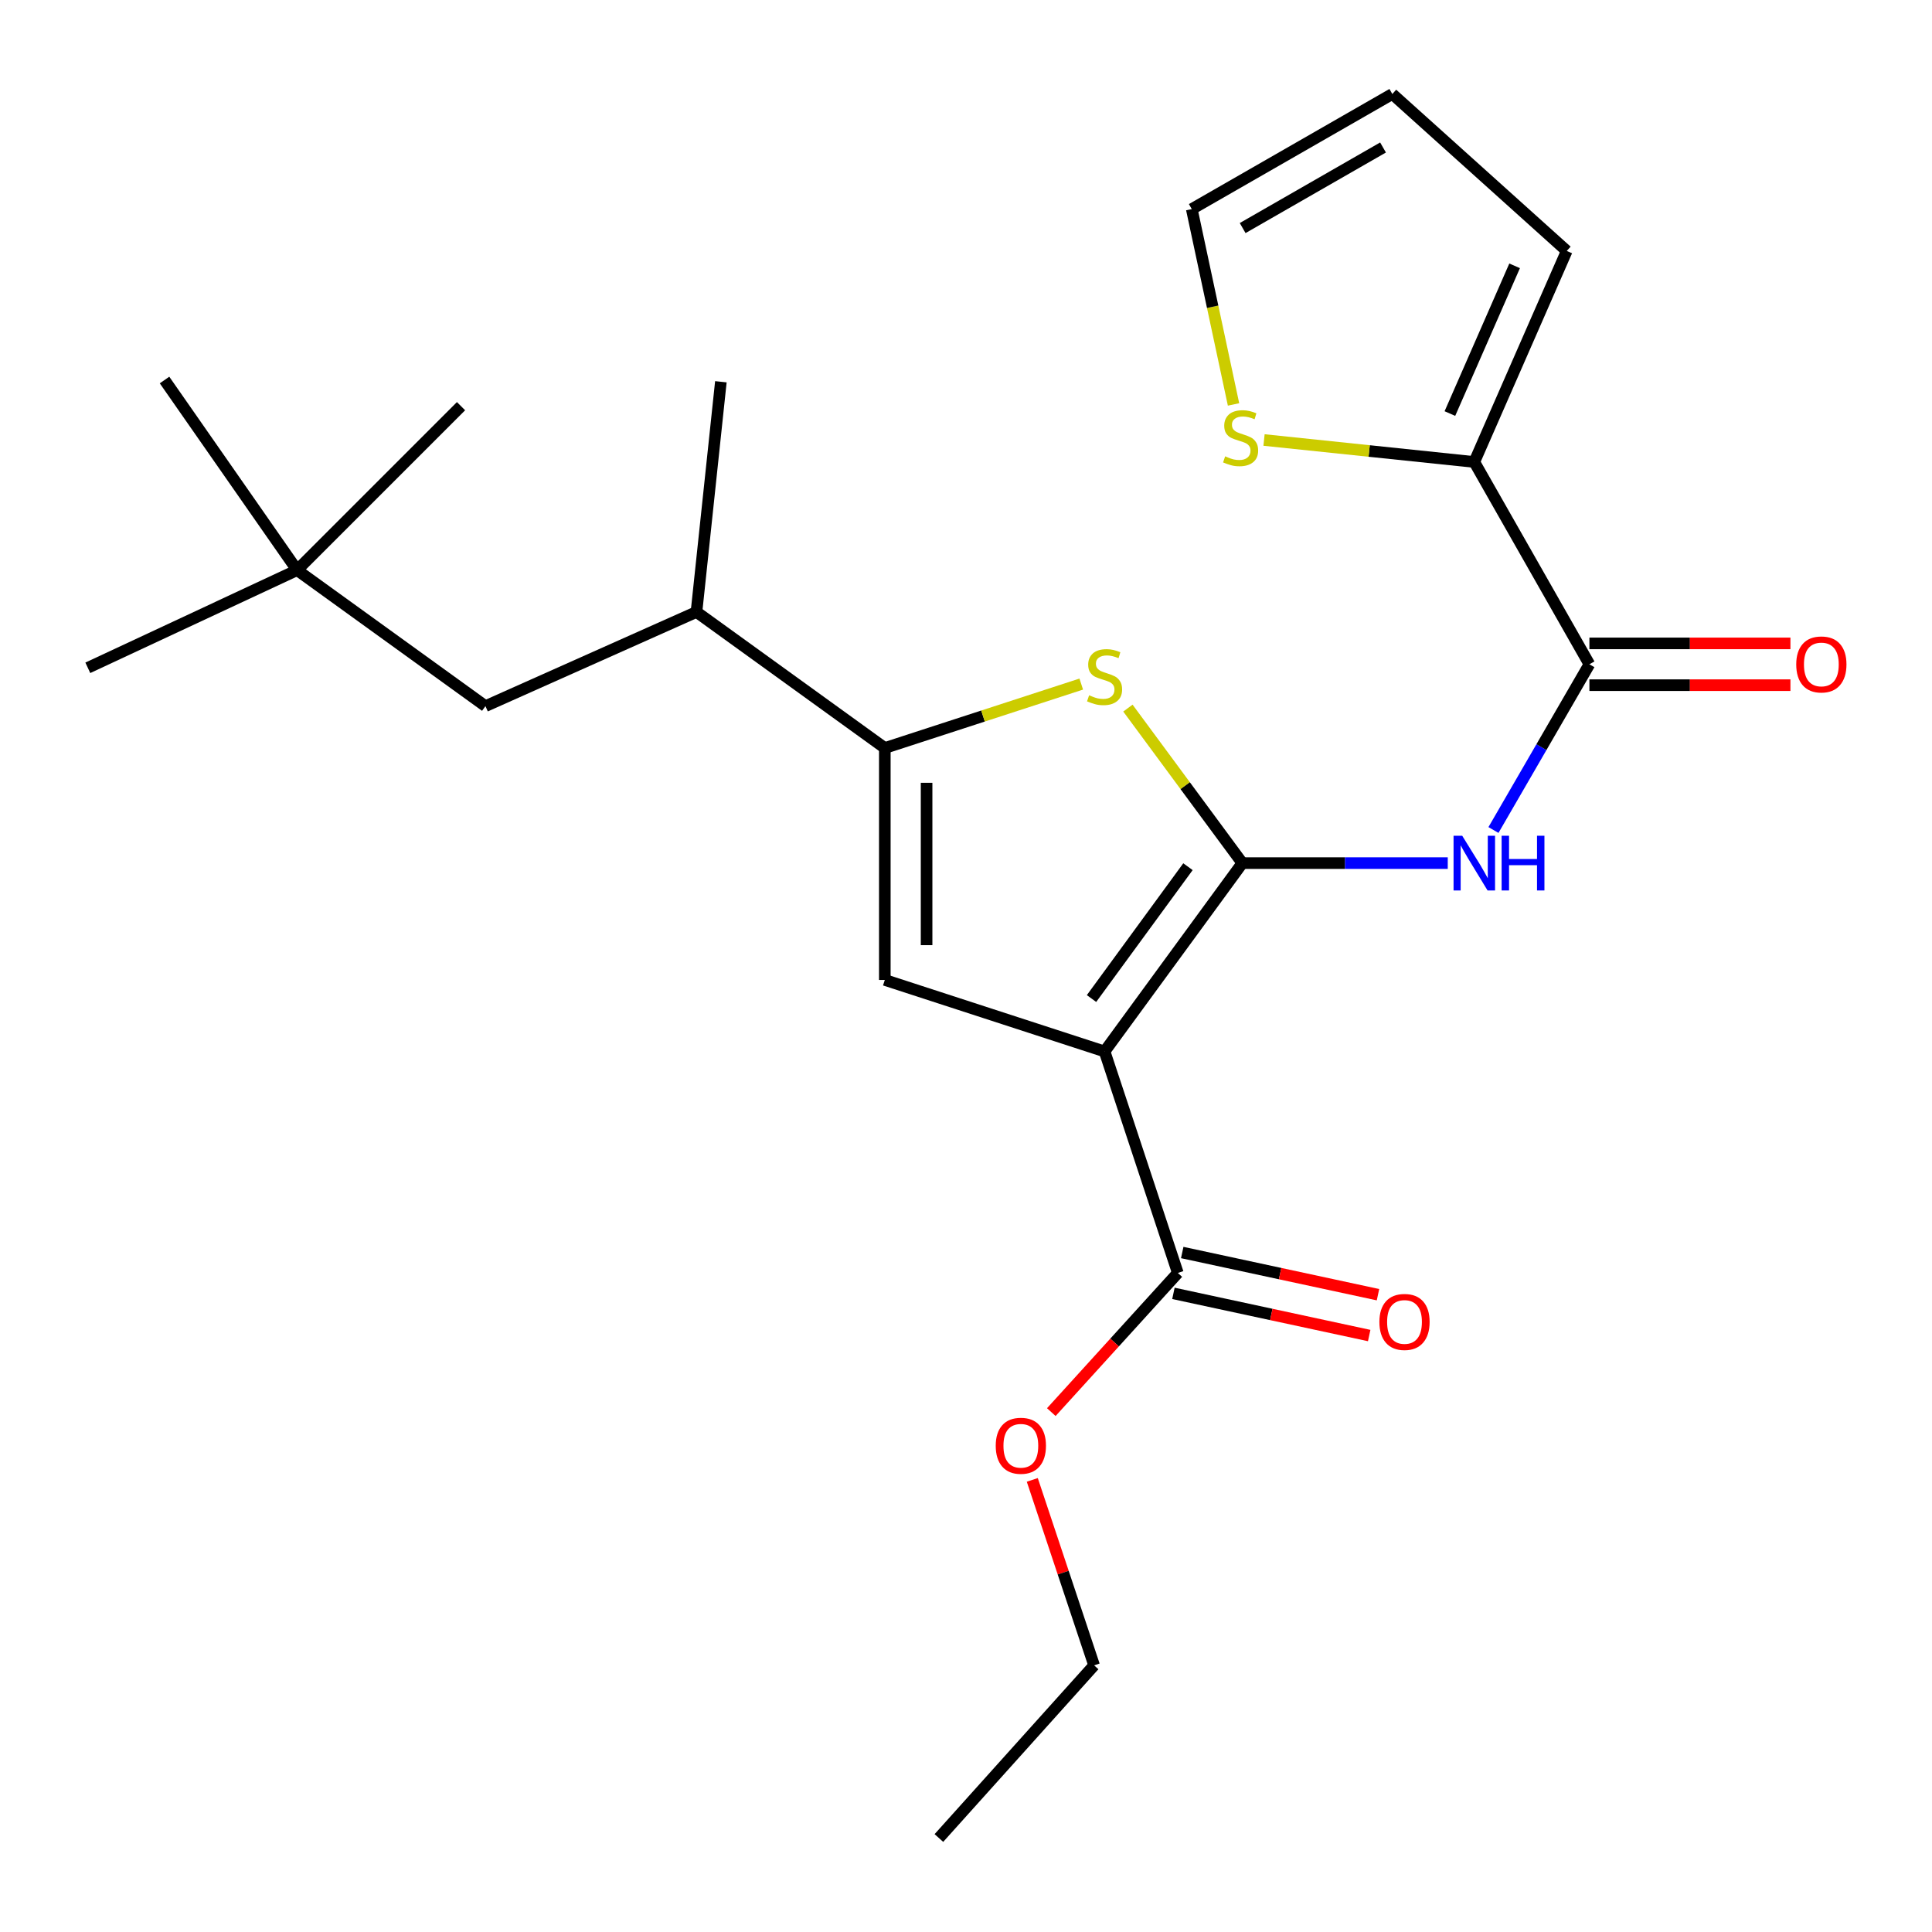 <?xml version='1.0' encoding='iso-8859-1'?>
<svg version='1.1' baseProfile='full'
              xmlns='http://www.w3.org/2000/svg'
                      xmlns:rdkit='http://www.rdkit.org/xml'
                      xmlns:xlink='http://www.w3.org/1999/xlink'
                  xml:space='preserve'
width='1000px' height='1000px' viewBox='0 0 1000 1000'>
<!-- END OF HEADER -->
<rect style='opacity:1.0;fill:#FFFFFF;stroke:none' width='1000' height='1000' x='0' y='0'> </rect>
<path class='bond-0' d='M 457.978,387.165 L 457.978,507.22' style='fill:none;fill-rule:evenodd;stroke:#000000;stroke-width:6px;stroke-linecap:butt;stroke-linejoin:miter;stroke-opacity:1' />
<path class='bond-0' d='M 479.603,405.173 L 479.603,489.212' style='fill:none;fill-rule:evenodd;stroke:#000000;stroke-width:6px;stroke-linecap:butt;stroke-linejoin:miter;stroke-opacity:1' />
<path class='bond-1' d='M 457.978,387.165 L 508.816,370.621' style='fill:none;fill-rule:evenodd;stroke:#000000;stroke-width:6px;stroke-linecap:butt;stroke-linejoin:miter;stroke-opacity:1' />
<path class='bond-1' d='M 508.816,370.621 L 559.655,354.078' style='fill:none;fill-rule:evenodd;stroke:#CCCC00;stroke-width:6px;stroke-linecap:butt;stroke-linejoin:miter;stroke-opacity:1' />
<path class='bond-2' d='M 457.978,387.165 L 360.496,316.751' style='fill:none;fill-rule:evenodd;stroke:#000000;stroke-width:6px;stroke-linecap:butt;stroke-linejoin:miter;stroke-opacity:1' />
<path class='bond-3' d='M 457.978,507.22 L 571.726,544.235' style='fill:none;fill-rule:evenodd;stroke:#000000;stroke-width:6px;stroke-linecap:butt;stroke-linejoin:miter;stroke-opacity:1' />
<path class='bond-4' d='M 571.726,544.235 L 643.04,446.742' style='fill:none;fill-rule:evenodd;stroke:#000000;stroke-width:6px;stroke-linecap:butt;stroke-linejoin:miter;stroke-opacity:1' />
<path class='bond-4' d='M 564.969,516.844 L 614.889,448.599' style='fill:none;fill-rule:evenodd;stroke:#000000;stroke-width:6px;stroke-linecap:butt;stroke-linejoin:miter;stroke-opacity:1' />
<path class='bond-5' d='M 571.726,544.235 L 609.642,658.872' style='fill:none;fill-rule:evenodd;stroke:#000000;stroke-width:6px;stroke-linecap:butt;stroke-linejoin:miter;stroke-opacity:1' />
<path class='bond-6' d='M 643.04,446.742 L 613.424,406.628' style='fill:none;fill-rule:evenodd;stroke:#000000;stroke-width:6px;stroke-linecap:butt;stroke-linejoin:miter;stroke-opacity:1' />
<path class='bond-6' d='M 613.424,406.628 L 583.807,366.514' style='fill:none;fill-rule:evenodd;stroke:#CCCC00;stroke-width:6px;stroke-linecap:butt;stroke-linejoin:miter;stroke-opacity:1' />
<path class='bond-7' d='M 643.04,446.742 L 696.197,446.742' style='fill:none;fill-rule:evenodd;stroke:#000000;stroke-width:6px;stroke-linecap:butt;stroke-linejoin:miter;stroke-opacity:1' />
<path class='bond-7' d='M 696.197,446.742 L 749.354,446.742' style='fill:none;fill-rule:evenodd;stroke:#0000FF;stroke-width:6px;stroke-linecap:butt;stroke-linejoin:miter;stroke-opacity:1' />
<path class='bond-8' d='M 773.014,429.609 L 797.844,386.72' style='fill:none;fill-rule:evenodd;stroke:#0000FF;stroke-width:6px;stroke-linecap:butt;stroke-linejoin:miter;stroke-opacity:1' />
<path class='bond-8' d='M 797.844,386.72 L 822.673,343.831' style='fill:none;fill-rule:evenodd;stroke:#000000;stroke-width:6px;stroke-linecap:butt;stroke-linejoin:miter;stroke-opacity:1' />
<path class='bond-9' d='M 609.642,658.872 L 576.898,694.889' style='fill:none;fill-rule:evenodd;stroke:#000000;stroke-width:6px;stroke-linecap:butt;stroke-linejoin:miter;stroke-opacity:1' />
<path class='bond-9' d='M 576.898,694.889 L 544.155,730.905' style='fill:none;fill-rule:evenodd;stroke:#FF0000;stroke-width:6px;stroke-linecap:butt;stroke-linejoin:miter;stroke-opacity:1' />
<path class='bond-10' d='M 607.364,669.442 L 658.028,680.358' style='fill:none;fill-rule:evenodd;stroke:#000000;stroke-width:6px;stroke-linecap:butt;stroke-linejoin:miter;stroke-opacity:1' />
<path class='bond-10' d='M 658.028,680.358 L 708.692,691.273' style='fill:none;fill-rule:evenodd;stroke:#FF0000;stroke-width:6px;stroke-linecap:butt;stroke-linejoin:miter;stroke-opacity:1' />
<path class='bond-10' d='M 611.919,648.302 L 662.583,659.218' style='fill:none;fill-rule:evenodd;stroke:#000000;stroke-width:6px;stroke-linecap:butt;stroke-linejoin:miter;stroke-opacity:1' />
<path class='bond-10' d='M 662.583,659.218 L 713.247,670.133' style='fill:none;fill-rule:evenodd;stroke:#FF0000;stroke-width:6px;stroke-linecap:butt;stroke-linejoin:miter;stroke-opacity:1' />
<path class='bond-11' d='M 534.311,766.001 L 550.309,813.991' style='fill:none;fill-rule:evenodd;stroke:#FF0000;stroke-width:6px;stroke-linecap:butt;stroke-linejoin:miter;stroke-opacity:1' />
<path class='bond-11' d='M 550.309,813.991 L 566.307,861.98' style='fill:none;fill-rule:evenodd;stroke:#000000;stroke-width:6px;stroke-linecap:butt;stroke-linejoin:miter;stroke-opacity:1' />
<path class='bond-12' d='M 566.307,861.98 L 485.97,951.352' style='fill:none;fill-rule:evenodd;stroke:#000000;stroke-width:6px;stroke-linecap:butt;stroke-linejoin:miter;stroke-opacity:1' />
<path class='bond-13' d='M 822.673,354.643 L 874.7,354.643' style='fill:none;fill-rule:evenodd;stroke:#000000;stroke-width:6px;stroke-linecap:butt;stroke-linejoin:miter;stroke-opacity:1' />
<path class='bond-13' d='M 874.7,354.643 L 926.727,354.643' style='fill:none;fill-rule:evenodd;stroke:#FF0000;stroke-width:6px;stroke-linecap:butt;stroke-linejoin:miter;stroke-opacity:1' />
<path class='bond-13' d='M 822.673,333.018 L 874.7,333.018' style='fill:none;fill-rule:evenodd;stroke:#000000;stroke-width:6px;stroke-linecap:butt;stroke-linejoin:miter;stroke-opacity:1' />
<path class='bond-13' d='M 874.7,333.018 L 926.727,333.018' style='fill:none;fill-rule:evenodd;stroke:#FF0000;stroke-width:6px;stroke-linecap:butt;stroke-linejoin:miter;stroke-opacity:1' />
<path class='bond-14' d='M 822.673,343.831 L 763.096,239.117' style='fill:none;fill-rule:evenodd;stroke:#000000;stroke-width:6px;stroke-linecap:butt;stroke-linejoin:miter;stroke-opacity:1' />
<path class='bond-15' d='M 763.096,239.117 L 810.947,129.886' style='fill:none;fill-rule:evenodd;stroke:#000000;stroke-width:6px;stroke-linecap:butt;stroke-linejoin:miter;stroke-opacity:1' />
<path class='bond-15' d='M 750.466,214.055 L 783.962,137.594' style='fill:none;fill-rule:evenodd;stroke:#000000;stroke-width:6px;stroke-linecap:butt;stroke-linejoin:miter;stroke-opacity:1' />
<path class='bond-16' d='M 763.096,239.117 L 708.678,233.431' style='fill:none;fill-rule:evenodd;stroke:#000000;stroke-width:6px;stroke-linecap:butt;stroke-linejoin:miter;stroke-opacity:1' />
<path class='bond-16' d='M 708.678,233.431 L 654.26,227.745' style='fill:none;fill-rule:evenodd;stroke:#CCCC00;stroke-width:6px;stroke-linecap:butt;stroke-linejoin:miter;stroke-opacity:1' />
<path class='bond-17' d='M 810.947,129.886 L 720.663,48.648' style='fill:none;fill-rule:evenodd;stroke:#000000;stroke-width:6px;stroke-linecap:butt;stroke-linejoin:miter;stroke-opacity:1' />
<path class='bond-18' d='M 638.475,209.335 L 627.668,158.78' style='fill:none;fill-rule:evenodd;stroke:#CCCC00;stroke-width:6px;stroke-linecap:butt;stroke-linejoin:miter;stroke-opacity:1' />
<path class='bond-18' d='M 627.668,158.78 L 616.862,108.225' style='fill:none;fill-rule:evenodd;stroke:#000000;stroke-width:6px;stroke-linecap:butt;stroke-linejoin:miter;stroke-opacity:1' />
<path class='bond-19' d='M 720.663,48.648 L 616.862,108.225' style='fill:none;fill-rule:evenodd;stroke:#000000;stroke-width:6px;stroke-linecap:butt;stroke-linejoin:miter;stroke-opacity:1' />
<path class='bond-19' d='M 715.857,76.34 L 643.197,118.044' style='fill:none;fill-rule:evenodd;stroke:#000000;stroke-width:6px;stroke-linecap:butt;stroke-linejoin:miter;stroke-opacity:1' />
<path class='bond-20' d='M 360.496,316.751 L 251.266,365.492' style='fill:none;fill-rule:evenodd;stroke:#000000;stroke-width:6px;stroke-linecap:butt;stroke-linejoin:miter;stroke-opacity:1' />
<path class='bond-21' d='M 360.496,316.751 L 373.123,197.597' style='fill:none;fill-rule:evenodd;stroke:#000000;stroke-width:6px;stroke-linecap:butt;stroke-linejoin:miter;stroke-opacity:1' />
<path class='bond-22' d='M 251.266,365.492 L 153.772,295.09' style='fill:none;fill-rule:evenodd;stroke:#000000;stroke-width:6px;stroke-linecap:butt;stroke-linejoin:miter;stroke-opacity:1' />
<path class='bond-23' d='M 153.772,295.09 L 45.455,345.657' style='fill:none;fill-rule:evenodd;stroke:#000000;stroke-width:6px;stroke-linecap:butt;stroke-linejoin:miter;stroke-opacity:1' />
<path class='bond-24' d='M 153.772,295.09 L 85.161,196.696' style='fill:none;fill-rule:evenodd;stroke:#000000;stroke-width:6px;stroke-linecap:butt;stroke-linejoin:miter;stroke-opacity:1' />
<path class='bond-25' d='M 153.772,295.09 L 238.627,210.236' style='fill:none;fill-rule:evenodd;stroke:#000000;stroke-width:6px;stroke-linecap:butt;stroke-linejoin:miter;stroke-opacity:1' />
<path  class='atom-4' d='M 563.726 359.87
Q 564.046 359.99, 565.366 360.55
Q 566.686 361.11, 568.126 361.47
Q 569.606 361.79, 571.046 361.79
Q 573.726 361.79, 575.286 360.51
Q 576.846 359.19, 576.846 356.91
Q 576.846 355.35, 576.046 354.39
Q 575.286 353.43, 574.086 352.91
Q 572.886 352.39, 570.886 351.79
Q 568.366 351.03, 566.846 350.31
Q 565.366 349.59, 564.286 348.07
Q 563.246 346.55, 563.246 343.99
Q 563.246 340.43, 565.646 338.23
Q 568.086 336.03, 572.886 336.03
Q 576.166 336.03, 579.886 337.59
L 578.966 340.67
Q 575.566 339.27, 573.006 339.27
Q 570.246 339.27, 568.726 340.43
Q 567.206 341.55, 567.246 343.51
Q 567.246 345.03, 568.006 345.95
Q 568.806 346.87, 569.926 347.39
Q 571.086 347.91, 573.006 348.51
Q 575.566 349.31, 577.086 350.11
Q 578.606 350.91, 579.686 352.55
Q 580.806 354.15, 580.806 356.91
Q 580.806 360.83, 578.166 362.95
Q 575.566 365.03, 571.206 365.03
Q 568.686 365.03, 566.766 364.47
Q 564.886 363.95, 562.646 363.03
L 563.726 359.87
' fill='#CCCC00'/>
<path  class='atom-5' d='M 756.836 432.582
L 766.116 447.582
Q 767.036 449.062, 768.516 451.742
Q 769.996 454.422, 770.076 454.582
L 770.076 432.582
L 773.836 432.582
L 773.836 460.902
L 769.956 460.902
L 759.996 444.502
Q 758.836 442.582, 757.596 440.382
Q 756.396 438.182, 756.036 437.502
L 756.036 460.902
L 752.356 460.902
L 752.356 432.582
L 756.836 432.582
' fill='#0000FF'/>
<path  class='atom-5' d='M 777.236 432.582
L 781.076 432.582
L 781.076 444.622
L 795.556 444.622
L 795.556 432.582
L 799.396 432.582
L 799.396 460.902
L 795.556 460.902
L 795.556 447.822
L 781.076 447.822
L 781.076 460.902
L 777.236 460.902
L 777.236 432.582
' fill='#0000FF'/>
<path  class='atom-7' d='M 515.391 748.324
Q 515.391 741.524, 518.751 737.724
Q 522.111 733.924, 528.391 733.924
Q 534.671 733.924, 538.031 737.724
Q 541.391 741.524, 541.391 748.324
Q 541.391 755.204, 537.991 759.124
Q 534.591 763.004, 528.391 763.004
Q 522.151 763.004, 518.751 759.124
Q 515.391 755.244, 515.391 748.324
M 528.391 759.804
Q 532.711 759.804, 535.031 756.924
Q 537.391 754.004, 537.391 748.324
Q 537.391 742.764, 535.031 739.964
Q 532.711 737.124, 528.391 737.124
Q 524.071 737.124, 521.711 739.924
Q 519.391 742.724, 519.391 748.324
Q 519.391 754.044, 521.711 756.924
Q 524.071 759.804, 528.391 759.804
' fill='#FF0000'/>
<path  class='atom-9' d='M 713.97 684.23
Q 713.97 677.43, 717.33 673.63
Q 720.69 669.83, 726.97 669.83
Q 733.25 669.83, 736.61 673.63
Q 739.97 677.43, 739.97 684.23
Q 739.97 691.11, 736.57 695.03
Q 733.17 698.91, 726.97 698.91
Q 720.73 698.91, 717.33 695.03
Q 713.97 691.15, 713.97 684.23
M 726.97 695.71
Q 731.29 695.71, 733.61 692.83
Q 735.97 689.91, 735.97 684.23
Q 735.97 678.67, 733.61 675.87
Q 731.29 673.03, 726.97 673.03
Q 722.65 673.03, 720.29 675.83
Q 717.97 678.63, 717.97 684.23
Q 717.97 689.95, 720.29 692.83
Q 722.65 695.71, 726.97 695.71
' fill='#FF0000'/>
<path  class='atom-12' d='M 929.728 343.911
Q 929.728 337.111, 933.088 333.311
Q 936.448 329.511, 942.728 329.511
Q 949.008 329.511, 952.368 333.311
Q 955.728 337.111, 955.728 343.911
Q 955.728 350.791, 952.328 354.711
Q 948.928 358.591, 942.728 358.591
Q 936.488 358.591, 933.088 354.711
Q 929.728 350.831, 929.728 343.911
M 942.728 355.391
Q 947.048 355.391, 949.368 352.511
Q 951.728 349.591, 951.728 343.911
Q 951.728 338.351, 949.368 335.551
Q 947.048 332.711, 942.728 332.711
Q 938.408 332.711, 936.048 335.511
Q 933.728 338.311, 933.728 343.911
Q 933.728 349.631, 936.048 352.511
Q 938.408 355.391, 942.728 355.391
' fill='#FF0000'/>
<path  class='atom-15' d='M 634.139 236.198
Q 634.459 236.318, 635.779 236.878
Q 637.099 237.438, 638.539 237.798
Q 640.019 238.118, 641.459 238.118
Q 644.139 238.118, 645.699 236.838
Q 647.259 235.518, 647.259 233.238
Q 647.259 231.678, 646.459 230.718
Q 645.699 229.758, 644.499 229.238
Q 643.299 228.718, 641.299 228.118
Q 638.779 227.358, 637.259 226.638
Q 635.779 225.918, 634.699 224.398
Q 633.659 222.878, 633.659 220.318
Q 633.659 216.758, 636.059 214.558
Q 638.499 212.358, 643.299 212.358
Q 646.579 212.358, 650.299 213.918
L 649.379 216.998
Q 645.979 215.598, 643.419 215.598
Q 640.659 215.598, 639.139 216.758
Q 637.619 217.878, 637.659 219.838
Q 637.659 221.358, 638.419 222.278
Q 639.219 223.198, 640.339 223.718
Q 641.499 224.238, 643.419 224.838
Q 645.979 225.638, 647.499 226.438
Q 649.019 227.238, 650.099 228.878
Q 651.219 230.478, 651.219 233.238
Q 651.219 237.158, 648.579 239.278
Q 645.979 241.358, 641.619 241.358
Q 639.099 241.358, 637.179 240.798
Q 635.299 240.278, 633.059 239.358
L 634.139 236.198
' fill='#CCCC00'/>
</svg>
